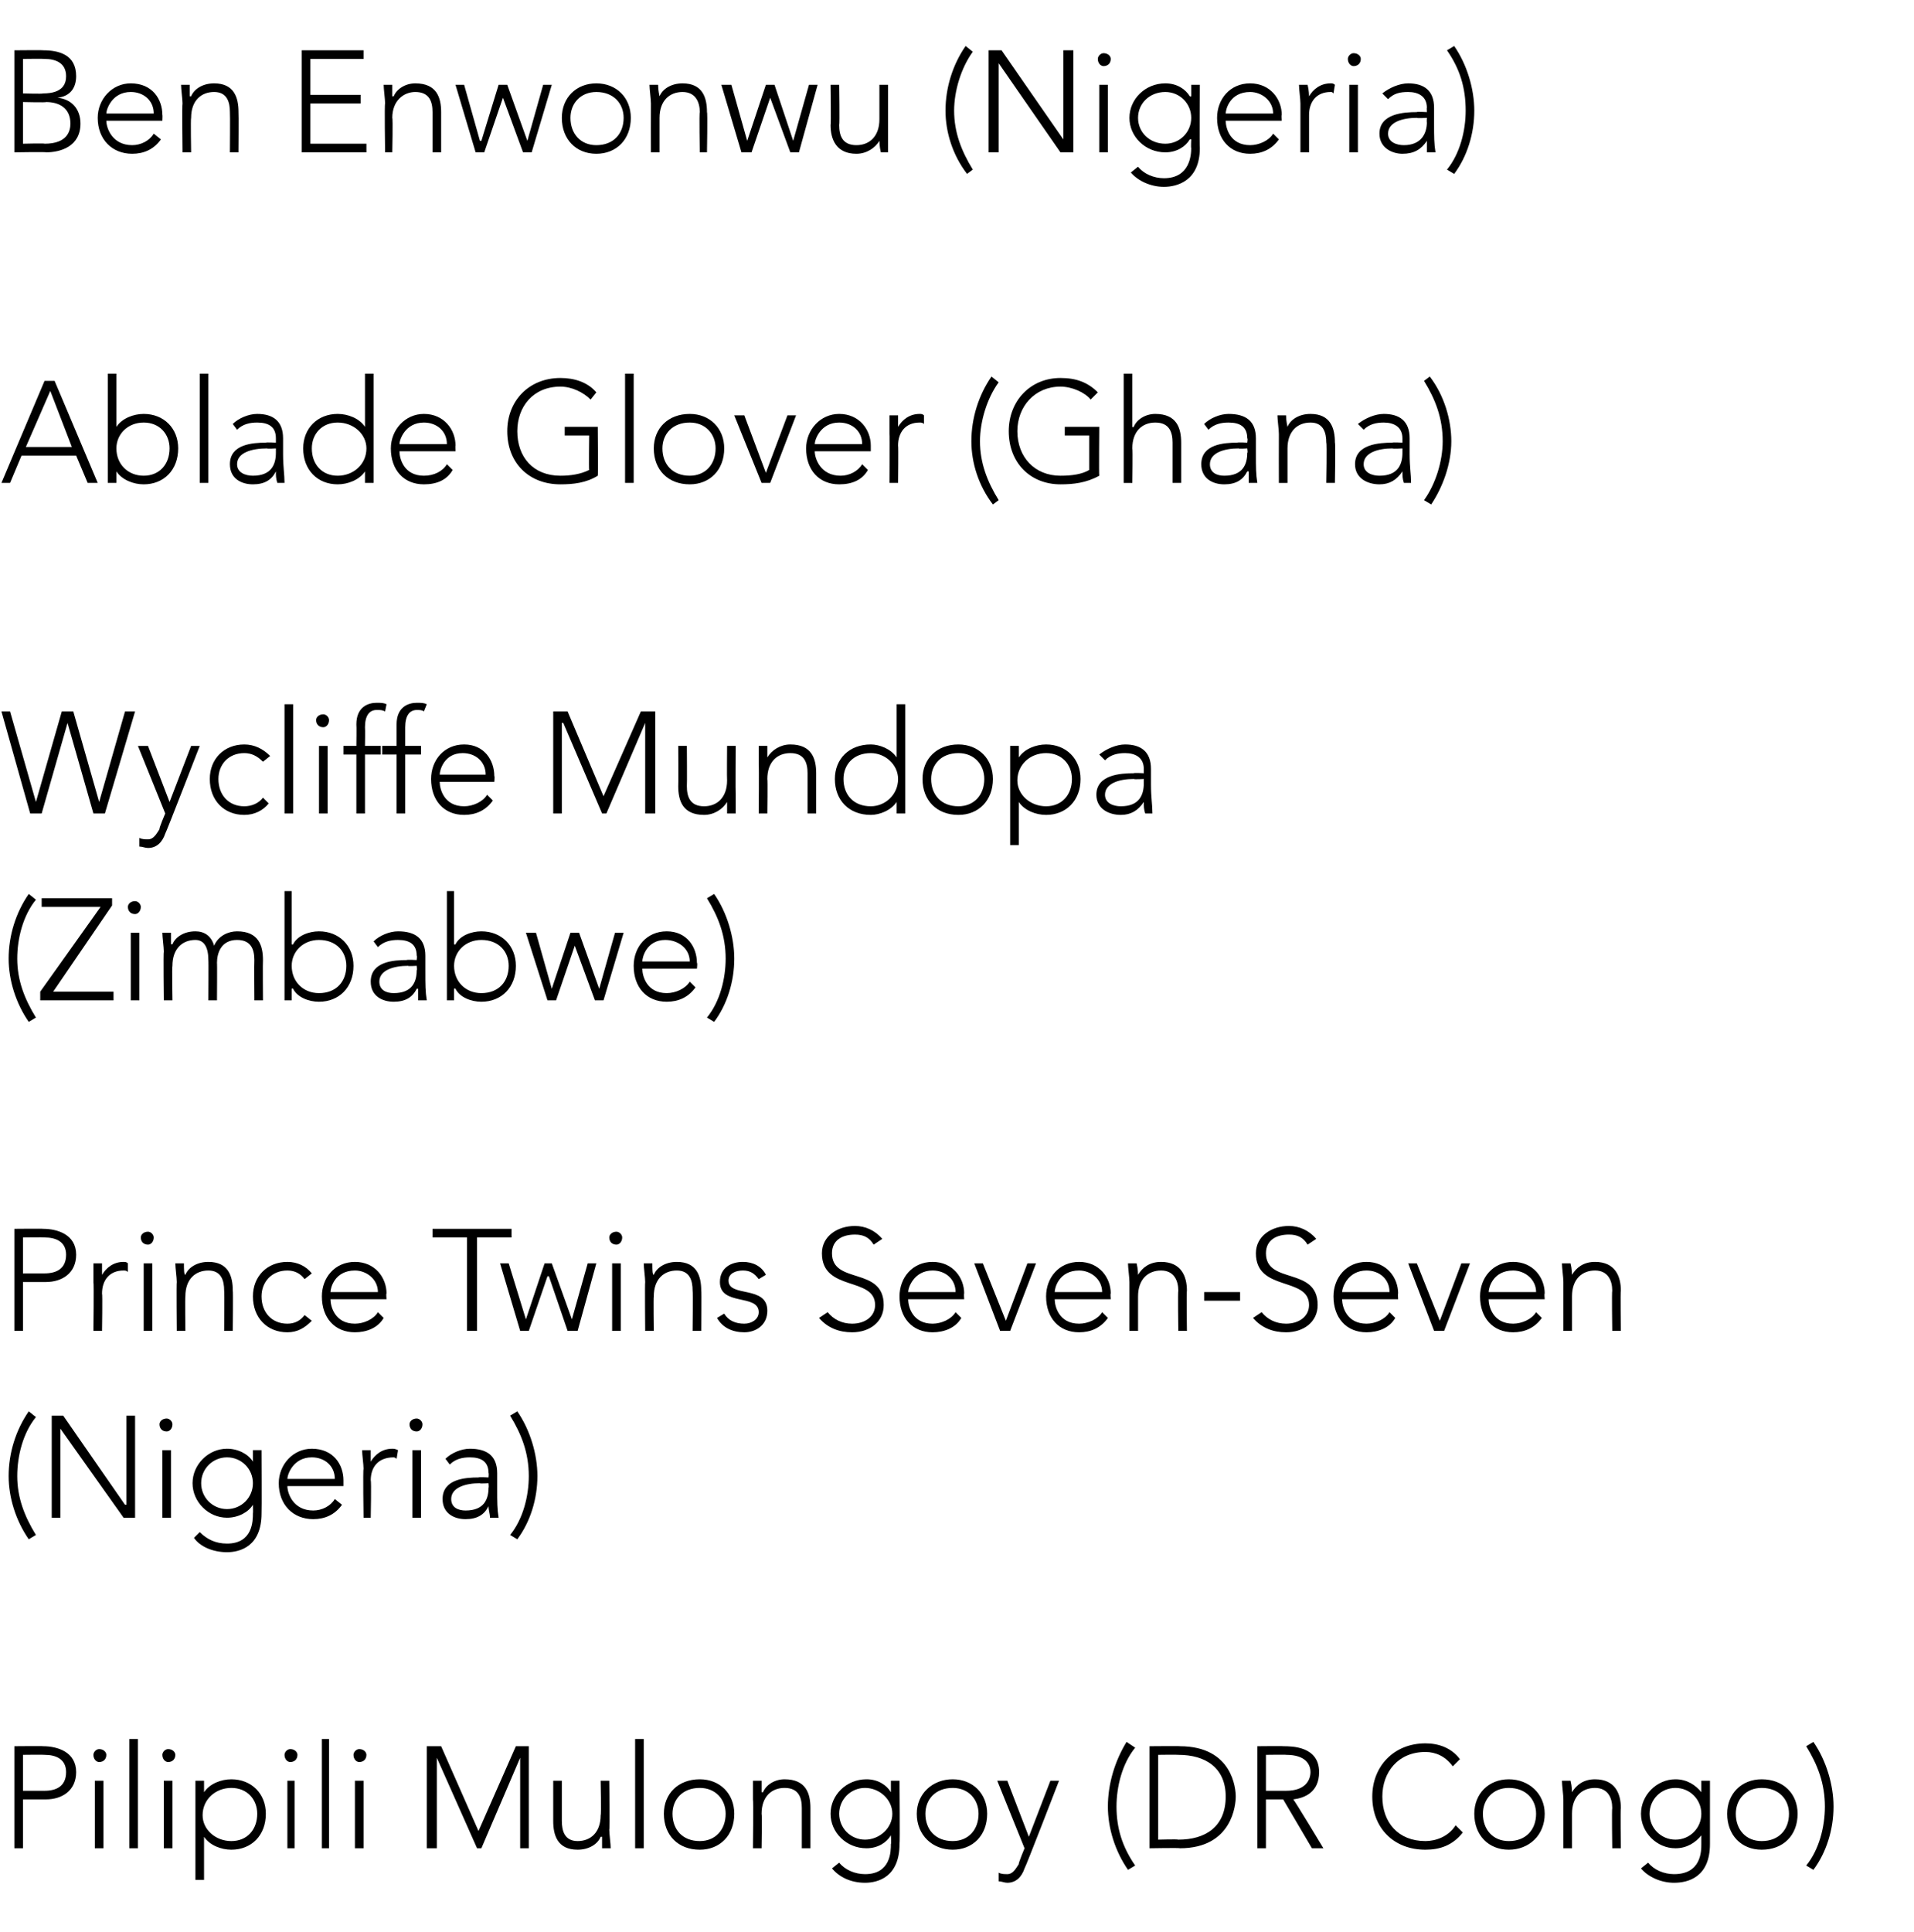 <?xml version="1.0" standalone="no"?><!DOCTYPE svg PUBLIC "-//W3C//DTD SVG 1.1//EN" "http://www.w3.org/Graphics/SVG/1.1/DTD/svg11.dtd"><svg xmlns="http://www.w3.org/2000/svg" version="1.1" width="133.2px" height="134.4px" viewBox="0 -3 133.2 134.4" style="top:-3px"><desc>Ben Enwonwu (Nigeria) Ablade Glover (Ghana) Wycliffe Mundopa (Zimbabwe) Prince Twins Seven Seven (Nigeria) Pilipili M...</desc><defs/><g id="Polygon29791"><path d="m1 118.5s2.01-.02 2 0c1 0 2.3.4 2.3 1.8c0 1.3-1 1.9-2.1 1.9H1.6v3.4h-.6v-7.1zm.6 3.1h1.5c.8 0 1.5-.3 1.5-1.3c0-.9-.7-1.2-1.5-1.2c-.01-.02-1.5 0-1.5 0v2.5zm5-.7h.6v4.7h-.6v-4.7zm.3-2.2c.3 0 .5.2.5.4c0 .3-.2.5-.5.5c-.2 0-.4-.2-.4-.5c0-.2.2-.4.4-.4zM9 118h.6v7.6h-.6V118zm2.4 2.9h.6v4.7h-.6v-4.7zm.3-2.2c.3 0 .5.2.5.4c0 .3-.2.5-.5.5c-.2 0-.4-.2-.4-.5c0-.2.2-.4.4-.4zm1.9 2.2h.6v.8s.03.05 0 0c.4-.6 1.2-.9 1.9-.9c1.4 0 2.4 1 2.4 2.4c0 1.5-1 2.5-2.4 2.5c-.7 0-1.5-.3-1.9-.9c.03-.05 0 0 0 0v3h-.6v-6.9zm2.5 4.2c1.1 0 1.8-.8 1.8-1.9c0-1-.7-1.8-1.8-1.8c-1.1 0-2 .8-2 1.9c0 1 .9 1.8 2 1.8zm3.9-4.2h.5v4.7h-.5v-4.7zm.2-2.2c.3 0 .5.2.5.4c0 .3-.2.5-.5.5c-.2 0-.4-.2-.4-.5c0-.2.2-.4.4-.4zm2.2-.7h.5v7.6h-.5V118zm2.3 2.9h.6v4.7h-.6v-4.7zm.3-2.2c.3 0 .5.2.5.4c0 .3-.2.5-.5.5c-.2 0-.4-.2-.4-.5c0-.2.2-.4.4-.4zm4.7-.2h1l2.6 5.9l2.6-5.9h.9v7.1h-.6v-6.3l-2.7 6.3h-.3l-2.8-6.3v6.3h-.7v-7.1zm12.7 5.8c0 .3.1 1 .1 1.3h-.6v-.8h-.1c-.2.5-.8.9-1.6.9c-1.4 0-1.7-1-1.7-2v-2.8h.6v2.8c0 .7.2 1.4 1.1 1.4c.9 0 1.6-.6 1.6-1.8c.05-.05 0-2.4 0-2.4h.6s.05 3.36 0 3.4zm1.8-6.3h.6v7.6h-.6V118zm4.5 2.8c1.4 0 2.4 1 2.4 2.4c0 1.5-1 2.5-2.4 2.5c-1.5 0-2.5-1-2.5-2.5c0-1.4 1-2.4 2.5-2.4zm0 4.3c1.1 0 1.8-.8 1.8-1.9c0-1-.7-1.8-1.8-1.8c-1.2 0-1.9.8-1.9 1.8c0 1.1.7 1.9 1.9 1.9zm3.7-2.9v-1.3h.6v.8h.1c.2-.5.8-.9 1.5-.9c1.5 0 1.8 1 1.8 2v2.8h-.6v-2.8c0-.7-.2-1.4-1.2-1.4c-.9 0-1.6.6-1.6 1.8c.04.05 0 2.4 0 2.4h-.6s.04-3.36 0-3.4zm10.2 3.1c0 2.3-1.5 2.7-2.4 2.7c-1 0-1.8-.4-2.3-1l.5-.4c.4.5 1.1.8 1.8.8c1.8 0 1.8-1.6 1.8-2.1c.04 0 0-.6 0-.6c0 0 .02-.04 0 0c-.3.5-.9.9-1.7.9c-1.4 0-2.5-1.1-2.5-2.4c0-1.3 1.1-2.4 2.5-2.4c.8 0 1.4.4 1.7.9c.02.02 0 0 0 0v-.8h.6s.04 4.36 0 4.4zm-2.4-3.9c-1 0-1.8.8-1.8 1.8c0 1 .8 1.8 1.8 1.8c1 0 1.9-.8 1.9-1.8c0-1-.9-1.8-1.9-1.8zm6.1-.6c1.4 0 2.4 1 2.4 2.4c0 1.5-1 2.5-2.4 2.5c-1.4 0-2.5-1-2.5-2.5c0-1.4 1.1-2.4 2.5-2.4zm0 4.3c1.1 0 1.8-.8 1.8-1.9c0-1-.7-1.8-1.8-1.8c-1.2 0-1.9.8-1.9 1.8c0 1.1.7 1.9 1.9 1.9zm5 1.9c-.2.6-.6 1-1.2 1c-.2 0-.4-.1-.6-.1v-.6c.2.1.4.1.6.1c.4 0 .6-.4.8-.7c-.04-.05.4-1.1.4-1.1l-1.9-4.7h.7l1.5 3.9l1.5-3.9h.6s-2.35 6.09-2.4 6.1zm7.7-8.4c-.9 1.1-1.3 2.7-1.3 4.1c0 1.5.4 2.8 1.3 4.1l-.5.3c-.9-1.3-1.4-2.9-1.4-4.4c0-1.6.5-3.2 1.3-4.5l.6.4zm1-.1s2.15-.02 2.1 0c3.7 0 3.9 3 3.9 3.5c0 .5-.2 3.6-3.9 3.6c.05-.04-2.1 0-2.1 0v-7.1zm.6 6.5s1.38-.04 1.4 0c1.9 0 3.3-.9 3.3-3c0-2-1.4-2.9-3.3-2.9c-.02-.02-1.4 0-1.4 0v5.9zm7.5-3.4h1.4c1.4 0 1.7-.8 1.7-1.3c0-.5-.3-1.2-1.7-1.2c.02-.02-1.4 0-1.4 0v2.5zm-.6-3.1s1.82-.02 1.8 0c.6 0 2.5 0 2.5 1.8c0 1.4-1 1.8-1.8 1.9c.03-.04 2.1 3.4 2.1 3.4h-.8l-2-3.4h-1.2v3.4h-.6v-7.1zm14.3 6c-.7.9-1.6 1.2-2.6 1.2c-2.2 0-3.7-1.5-3.7-3.7c0-2.1 1.5-3.7 3.7-3.7c.9 0 1.8.3 2.4 1.1l-.5.5c-.5-.7-1.2-1-1.9-1c-1.9 0-3 1.4-3 3.1c0 1.8 1.1 3.1 3 3.1c.7 0 1.6-.3 2.1-1.1l.5.5zm3.2-3.7c1.4 0 2.5 1 2.5 2.4c0 1.5-1.1 2.5-2.5 2.5c-1.4 0-2.4-1-2.4-2.5c0-1.4 1-2.4 2.4-2.4zm0 4.3c1.2 0 1.9-.8 1.9-1.9c0-1-.7-1.8-1.9-1.8c-1.1 0-1.8.8-1.8 1.8c0 1.1.7 1.9 1.8 1.9zm3.8-2.9c0-.3-.1-1-.1-1.3h.6c.1.4.1.8.1.8c.3-.5.8-.9 1.6-.9c1.4 0 1.8 1 1.8 2c-.04.01 0 2.8 0 2.8h-.6s-.04-2.76 0-2.8c0-.7-.3-1.4-1.2-1.4c-.9 0-1.6.6-1.6 1.8v2.4h-.6v-3.4zm10.2 3.1c0 2.3-1.5 2.7-2.5 2.7c-.9 0-1.8-.4-2.3-1l.5-.4c.4.5 1.1.8 1.8.8c1.9 0 1.9-1.6 1.9-2.1v-.6s-.02-.04 0 0c-.4.5-1 .9-1.8.9c-1.3 0-2.4-1.1-2.4-2.4c0-1.3 1.1-2.4 2.4-2.4c.8 0 1.4.4 1.8.9c-.02.02 0 0 0 0v-.8h.6v4.4zm-2.4-3.9c-1 0-1.8.8-1.8 1.8c0 1 .8 1.8 1.8 1.8c1 0 1.8-.8 1.8-1.8c0-1-.8-1.8-1.8-1.8zm6-.6c1.5 0 2.5 1 2.5 2.4c0 1.5-1 2.5-2.5 2.5c-1.4 0-2.4-1-2.4-2.5c0-1.4 1-2.4 2.4-2.4zm0 4.3c1.2 0 1.9-.8 1.9-1.9c0-1-.7-1.8-1.9-1.8c-1.1 0-1.8.8-1.8 1.8c0 1.1.7 1.9 1.8 1.9zm3.1 1.7c.9-1.1 1.3-2.7 1.3-4.1c0-1.6-.5-2.9-1.3-4.2l.5-.3c.9 1.3 1.4 3 1.4 4.5c0 1.6-.5 3.2-1.4 4.4l-.5-.3z" stroke="none" fill="#000"/></g><g id="Polygon29790"><path d="m2.5 95.6c-.9 1.1-1.3 2.7-1.3 4.1c0 1.5.5 2.8 1.3 4.1l-.5.3c-.9-1.3-1.4-2.9-1.4-4.4c0-1.6.5-3.2 1.4-4.5l.5.4zm1.1-.1h.8l4.3 6.2h.1v-6.2h.6v7.1h-.8l-4.4-6.2v6.2h-.6v-7.1zm7.7 2.4h.6v4.7h-.6v-4.7zm.3-2.2c.2 0 .4.2.4.4c0 .3-.2.5-.4.5c-.3 0-.5-.2-.5-.5c0-.2.2-.4.5-.4zm6.6 6.6c0 2.3-1.5 2.7-2.4 2.7c-1 0-1.9-.4-2.3-1l.4-.4c.5.5 1.1.8 1.9.8c1.8 0 1.8-1.6 1.8-2.1c.02 0 0-.6 0-.6c0 0 0-.04 0 0c-.3.5-1 .9-1.8.9c-1.3 0-2.4-1.1-2.4-2.4c0-1.3 1.1-2.4 2.4-2.4c.8 0 1.5.4 1.8.9c0 .02 0 0 0 0v-.8h.6s.02 4.36 0 4.4zm-2.4-3.9c-1 0-1.8.8-1.8 1.8c0 1 .8 1.8 1.8 1.8c1 0 1.8-.8 1.8-1.8c0-1-.8-1.8-1.8-1.8zm8 3.3c-.5.7-1.2 1-2 1c-1.4 0-2.4-1-2.4-2.5c0-1.3 1-2.4 2.3-2.4c1.5 0 2.2 1.1 2.2 2.2v.4H20c0 .5.4 1.7 1.8 1.7c.6 0 1.2-.3 1.5-.8l.5.4zm-.5-1.8c0-.9-.7-1.5-1.6-1.5c-1.3 0-1.7 1.2-1.7 1.5h3.3zm2-.7c0-.3-.1-1-.1-1.3h.6v.8c.3-.5.8-.9 1.5-.9c.1 0 .2 0 .4.1l-.1.6c-.1-.1-.2-.1-.2-.1c-1.1 0-1.6.7-1.6 1.6c.05.04 0 2.6 0 2.6h-.5s-.05-3.36 0-3.4zm3.4-1.3h.6v4.7h-.6v-4.7zm.3-2.2c.2 0 .4.2.4.4c0 .3-.2.5-.4.5c-.3 0-.5-.2-.5-.5c0-.2.2-.4.5-.4zm5.6 4.9c0 .9 0 1.4.1 2h-.6c0-.3-.1-.5-.1-.8c-.3.6-.8.9-1.6.9c-.8 0-1.6-.4-1.6-1.4c0-1.4 1.6-1.5 2.5-1.5c.03-.04.7 0 .7 0c0 0 .03-.32 0-.3c0-.8-.5-1.1-1.3-1.1c-.5 0-1 .1-1.4.5l-.3-.4c.4-.4 1.1-.7 1.7-.7c1.2 0 1.9.5 1.9 1.7v1.1zm-1.2-.4c-1 0-2 .3-2 1.1c0 .6.5.8 1 .8c1.3 0 1.6-.8 1.6-1.6c.03.05 0-.3 0-.3c0 0-.63.04-.6 0zm2.1 3.6c.9-1.1 1.3-2.7 1.3-4.1c0-1.6-.5-2.9-1.3-4.2l.5-.3c.9 1.3 1.4 3 1.4 4.5c0 1.6-.5 3.2-1.4 4.4l-.5-.3z" stroke="none" fill="#000"/></g><g id="Polygon29789"><path d="m1 82.5s2.01-.02 2 0c1 0 2.3.4 2.3 1.8c0 1.3-1 1.9-2.1 1.9H1.6v3.4h-.6v-7.1zm.6 3.1h1.5c.8 0 1.5-.3 1.5-1.3c0-.9-.7-1.2-1.5-1.2c-.01-.02-1.5 0-1.5 0v2.5zm4.9.6v-1.3h.6v.8c.3-.5.8-.9 1.5-.9c.1 0 .2 0 .3.1v.6c-.1-.1-.2-.1-.3-.1c-1 0-1.5.7-1.5 1.6c.04.04 0 2.6 0 2.6h-.6s.04-3.36 0-3.4zm3.5-1.3h.6v4.7h-.6v-4.7zm.3-2.2c.2 0 .4.2.4.4c0 .3-.2.5-.4.5c-.3 0-.5-.2-.5-.5c0-.2.2-.4.5-.4zm2 3.5c0-.3-.1-1-.1-1.3h.6c0 .4 0 .8.1.8c.2-.5.8-.9 1.6-.9c1.4 0 1.7 1 1.7 2c.03.01 0 2.8 0 2.8h-.6s.03-2.76 0-2.8c0-.7-.2-1.4-1.1-1.4c-.9 0-1.6.6-1.6 1.8c-.03.05 0 2.4 0 2.4h-.6s-.03-3.36 0-3.4zm9.4 2.7c-.5.5-1 .8-1.7.8c-1.4 0-2.4-1-2.4-2.5c0-1.4 1-2.4 2.4-2.4c.7 0 1.3.3 1.7.8l-.5.4c-.3-.4-.7-.6-1.2-.6c-1.1 0-1.8.8-1.8 1.8c0 1.1.7 1.9 1.8 1.9c.5 0 .9-.2 1.2-.6l.5.4zm5-.2c-.4.7-1.2 1-2 1c-1.4 0-2.3-1-2.3-2.5c0-1.3.9-2.4 2.3-2.4c1.4 0 2.2 1.1 2.2 2.2c-.04-.02 0 .4 0 .4H23c0 .5.3 1.7 1.7 1.7c.6 0 1.3-.3 1.6-.8l.4.4zm-.4-1.8c0-.9-.8-1.5-1.6-1.5c-1.4 0-1.7 1.2-1.7 1.5h3.3zm6.2-3.8h-2.4v-.6h5.5v.6h-2.4v6.5h-.7v-6.5zm2.3 1.8h.6l1.2 3.9l1.3-3.9h.5l1.4 3.9l1.1-3.9h.6l-1.3 4.7h-.7l-1.3-3.8h-.1l-1.3 3.8h-.6l-1.4-4.7zm7.8 0h.6v4.7h-.6v-4.7zm.3-2.2c.2 0 .4.2.4.4c0 .3-.2.5-.4.5c-.3 0-.5-.2-.5-.5c0-.2.2-.4.5-.4zm2 3.5c0-.3-.1-1-.1-1.3h.6c0 .4 0 .8.1.8c.2-.5.8-.9 1.6-.9c1.4 0 1.7 1 1.7 2c.03.01 0 2.8 0 2.8h-.6s.03-2.76 0-2.8c0-.7-.2-1.4-1.1-1.4c-.9 0-1.6.6-1.6 1.8c-.03.05 0 2.4 0 2.4h-.6s-.03-3.36 0-3.4zm5.5 2.2c.3.5.8.7 1.4.7c.5 0 1-.3 1-.8c0-1.3-2.7-.4-2.7-2.1c0-1 .8-1.4 1.6-1.4c.7 0 1.3.3 1.6.9l-.5.3c-.3-.4-.6-.6-1.1-.6c-.5 0-1 .2-1 .7c0 1.2 2.7.3 2.7 2.1c0 1-.8 1.5-1.6 1.5c-.8 0-1.5-.3-1.9-1l.5-.3zm7.2-.1c.4.5 1 .8 1.7.8c.9 0 1.6-.5 1.6-1.3c0-2-3.7-.9-3.7-3.6c0-1.2 1.1-1.9 2.3-1.9c.7 0 1.4.3 1.9.9l-.6.4c-.3-.5-.7-.7-1.3-.7c-.9 0-1.6.4-1.6 1.3c0 2.2 3.6.9 3.6 3.6c0 1.2-1 1.9-2.2 1.9c-.9 0-1.7-.3-2.3-1l.6-.4zm9.3.4c-.4.7-1.2 1-2 1c-1.4 0-2.3-1-2.3-2.5c0-1.3.9-2.4 2.3-2.4c1.4 0 2.2 1.1 2.2 2.2c-.03-.02 0 .4 0 .4h-3.9c0 .5.3 1.7 1.7 1.7c.6 0 1.3-.3 1.6-.8l.4.4zm-.4-1.8c0-.9-.7-1.5-1.6-1.5c-1.3 0-1.7 1.2-1.7 1.5h3.3zm1.3-2h.6l1.6 4l1.5-4h.6l-1.8 4.7h-.7l-1.8-4.7zm9.3 3.8c-.5.7-1.2 1-2 1c-1.4 0-2.3-1-2.3-2.5c0-1.3.9-2.4 2.3-2.4c1.4 0 2.2 1.1 2.2 2.2c-.04-.02 0 .4 0 .4h-3.9c0 .5.3 1.7 1.7 1.7c.6 0 1.3-.3 1.6-.8l.4.4zm-.4-1.8c0-.9-.8-1.5-1.6-1.5c-1.4 0-1.7 1.2-1.7 1.5h3.3zm1.9-.7c0-.3-.1-1-.1-1.3h.6c.1.4.1.8.1.8c.3-.5.8-.9 1.6-.9c1.4 0 1.8 1 1.8 2c-.04.01 0 2.8 0 2.8h-.6s-.04-2.76 0-2.8c0-.7-.3-1.4-1.2-1.4c-.9 0-1.6.6-1.6 1.8v2.4h-.6v-3.4zm5.2.7h2.5v.6h-2.5v-.6zm4 1.4c.4.5 1 .8 1.7.8c.9 0 1.6-.5 1.6-1.3c0-2-3.7-.9-3.7-3.6c0-1.2 1.1-1.9 2.3-1.9c.7 0 1.4.3 1.9.9l-.6.4c-.3-.5-.7-.7-1.3-.7c-.9 0-1.6.4-1.6 1.3c0 2.2 3.6.9 3.6 3.6c0 1.2-1 1.9-2.2 1.9c-.9 0-1.7-.3-2.3-1l.6-.4zm9.3.4c-.4.7-1.2 1-2 1c-1.4 0-2.3-1-2.3-2.5c0-1.3.9-2.4 2.3-2.4c1.4 0 2.2 1.1 2.2 2.2c-.03-.02 0 .4 0 .4h-3.9c0 .5.3 1.7 1.7 1.7c.6 0 1.3-.3 1.6-.8l.4.4zm-.4-1.8c0-.9-.7-1.5-1.6-1.5c-1.3 0-1.7 1.2-1.7 1.5h3.3zm1.3-2h.6l1.6 4l1.5-4h.6l-1.8 4.7h-.7L98 84.9zm9.3 3.8c-.5.7-1.2 1-2 1c-1.4 0-2.3-1-2.3-2.5c0-1.3.9-2.4 2.3-2.4c1.4 0 2.2 1.1 2.2 2.2c-.04-.02 0 .4 0 .4h-3.9c0 .5.3 1.7 1.7 1.7c.6 0 1.3-.3 1.6-.8l.4.4zm-.4-1.8c0-.9-.8-1.5-1.6-1.5c-1.4 0-1.7 1.2-1.7 1.5h3.3zm1.9-.7c0-.3-.1-1-.1-1.3h.6c.1.4.1.8.1.8c.3-.5.8-.9 1.6-.9c1.4 0 1.8 1 1.8 2c-.04.01 0 2.8 0 2.8h-.6s-.04-2.76 0-2.8c0-.7-.3-1.4-1.2-1.4c-.9 0-1.6.6-1.6 1.8v2.4h-.6v-3.4z" stroke="none" fill="#000"/></g><g id="Polygon29788"><path d="m2.5 59.6c-.9 1.1-1.3 2.7-1.3 4.1c0 1.5.5 2.8 1.3 4.1l-.5.3C1.1 66.8.6 65.2.6 63.7c0-1.6.5-3.2 1.4-4.5l.5.4zm.3 6.4L7 60.1H2.9v-.6h4.9v.5l-4.1 6h4.2v.6H2.8v-.6zm6.3-4.1h.6v4.7h-.6v-4.7zm.3-2.2c.2 0 .4.2.4.4c0 .3-.2.5-.4.5c-.3 0-.5-.2-.5-.5c0-.2.2-.4.5-.4zm2 3.5c0-.3-.1-1-.1-1.3h.6v.8h.1c.2-.5.8-.9 1.6-.9c.6 0 1.1.3 1.3 1c.3-.7 1-1 1.6-1c1.5 0 1.8 1 1.8 2c-.02.01 0 2.8 0 2.8h-.6s-.02-2.76 0-2.8c0-.7-.2-1.4-1.2-1.4c-1.1 0-1.4.9-1.4 1.6c.02-.04 0 2.6 0 2.6h-.6s.02-2.82 0-2.8c0-.9-.3-1.4-.9-1.4c-.9 0-1.6.6-1.6 1.8c-.04.05 0 2.4 0 2.4h-.6s-.04-3.36 0-3.4zm8.4-4.2h.5v3.7s.07.05.1 0c.3-.6 1.1-.9 1.8-.9c1.4 0 2.4 1 2.4 2.4c0 1.5-1 2.5-2.4 2.5c-.7 0-1.5-.3-1.8-.9c-.03-.05-.1 0-.1 0v.8h-.5V59zm2.4 7.1c1.2 0 1.9-.8 1.9-1.9c0-1-.7-1.8-1.9-1.8c-1.1 0-1.9.8-1.9 1.8c0 1.1.8 1.9 1.9 1.9zm7.4-1.5c0 .9 0 1.4.1 2h-.6v-.8h-.1c-.3.6-.8.9-1.6.9c-.8 0-1.6-.4-1.6-1.4c0-1.4 1.6-1.5 2.5-1.5c.04-.04.7 0 .7 0c0 0 .04-.32 0-.3c0-.8-.5-1.1-1.3-1.1c-.5 0-1 .1-1.4.5l-.3-.4c.4-.4 1.1-.7 1.7-.7c1.2 0 1.9.5 1.9 1.7v1.1zm-1.2-.4c-1 0-2 .3-2 1.1c0 .6.5.8 1 .8c1.3 0 1.6-.8 1.6-1.6c.04.05 0-.3 0-.3c0 0-.62.04-.6 0zm2.7-5.2h.5v3.7s.07.05.1 0c.3-.6 1.1-.9 1.8-.9c1.4 0 2.4 1 2.4 2.4c0 1.5-1 2.5-2.4 2.5c-.7 0-1.5-.3-1.8-.9c-.03-.05-.1 0-.1 0v.8h-.5V59zm2.4 7.1c1.2 0 1.9-.8 1.9-1.9c0-1-.7-1.8-1.9-1.8c-1.1 0-1.9.8-1.9 1.8c0 1.1.8 1.9 1.9 1.9zm3.1-4.2h.7l1.1 3.9l1.3-3.9h.6l1.4 3.9l1.1-3.9h.6L42 66.6h-.6L40 62.8l-1.3 3.8h-.6l-1.5-4.7zm11.8 3.8c-.5.7-1.2 1-2 1c-1.4 0-2.3-1-2.3-2.5c0-1.3.9-2.4 2.3-2.4c1.4 0 2.1 1.1 2.1 2.2c.05-.02 0 .4 0 .4h-3.8c0 .5.3 1.7 1.7 1.7c.6 0 1.3-.3 1.6-.8l.4.4zm-.4-1.8c0-.9-.8-1.5-1.7-1.5c-1.3 0-1.6 1.2-1.6 1.5h3.3zm1.2 3.9c.9-1.1 1.3-2.7 1.3-4.1c0-1.6-.5-2.9-1.3-4.2l.5-.3c.9 1.3 1.4 3 1.4 4.5c0 1.6-.5 3.2-1.4 4.4l-.5-.3z" stroke="none" fill="#000"/></g><g id="Polygon29787"><path d="m.1 46.5h.6l1.8 6.3l1.8-6.3h.8l1.8 6.3l1.8-6.3h.7l-2.1 7.1h-.8l-1.8-6.3l-1.8 6.3h-.8l-2-7.1zM11.5 55c-.2.6-.6 1-1.2 1c-.2 0-.4-.1-.6-.1v-.6c.2.1.4.1.6.1c.4 0 .6-.4.8-.7c-.05-.05.4-1.1.4-1.1l-1.9-4.7h.7l1.5 3.9l1.5-3.9h.6s-2.36 6.09-2.4 6.1zm7.2-2.1c-.4.5-1 .8-1.7.8c-1.4 0-2.4-1-2.4-2.5c0-1.4 1-2.4 2.4-2.4c.7 0 1.3.3 1.8.8l-.5.4c-.4-.4-.8-.6-1.3-.6c-1.1 0-1.8.8-1.8 1.8c0 1.1.7 1.9 1.8 1.9c.5 0 1-.2 1.3-.6l.4.4zm1.1-6.9h.6v7.6h-.6V46zm2.4 2.9h.6v4.7h-.6v-4.7zm.3-2.2c.2 0 .4.2.4.4c0 .3-.2.5-.4.5c-.3 0-.5-.2-.5-.5c0-.2.2-.4.5-.4zm2.3 2.8h-.9v-.6h.9s.02-1.47 0-1.5c0-1.2.8-1.5 1.4-1.5c.3 0 .5 0 .7.1l-.1.5c-.2-.1-.3-.1-.6-.1c-.5 0-.8.4-.8 1.2c.02.05 0 1.3 0 1.3h1.1v.6h-1.1v4.1h-.6v-4.1zm2.8 0h-1v-.6h1v-1.5c0-1.2.8-1.5 1.4-1.5c.3 0 .5 0 .7.1l-.2.5c-.1-.1-.3-.1-.5-.1c-.5 0-.8.4-.8 1.2v1.3h1.1v.6h-1.1v4.1h-.6v-4.1zm6.7 3.2c-.5.7-1.2 1-2 1c-1.4 0-2.3-1-2.3-2.5c0-1.3.9-2.4 2.3-2.4c1.4 0 2.1 1.1 2.1 2.2c.04-.02 0 .4 0 .4h-3.8c0 .5.3 1.7 1.7 1.7c.6 0 1.3-.3 1.6-.8l.4.4zm-.5-1.8c0-.9-.7-1.5-1.6-1.5c-1.3 0-1.6 1.2-1.6 1.5h3.2zm4.7-4.4h1l2.5 5.9l2.6-5.9h1v7.1h-.7v-6.3l-2.7 6.3h-.3l-2.7-6.3h-.1v6.3h-.6v-7.1zm12.7 5.8v1.3h-.6v-.8c-.3.5-.9.9-1.6.9c-1.5 0-1.8-1-1.8-2c.02-.01 0-2.8 0-2.8h.6s.02 2.76 0 2.8c0 .7.2 1.4 1.2 1.4c.9 0 1.6-.6 1.6-1.8c-.02-.05 0-2.4 0-2.4h.6s-.02 3.36 0 3.4zm1.6-2.1v-1.3h.6v.8c.3-.5.9-.9 1.6-.9c1.5 0 1.8 1 1.8 2v2.8h-.6v-2.8c0-.7-.2-1.4-1.2-1.4c-.9 0-1.6.6-1.6 1.8c.03.05 0 2.4 0 2.4h-.6s.03-3.36 0-3.4zm9.6 2.6s.01-.05 0 0c-.4.6-1.2.9-1.8.9c-1.5 0-2.5-1-2.5-2.5c0-1.4 1-2.4 2.5-2.4c.6 0 1.4.3 1.8.9c.01.05 0 0 0 0V46h.6v7.6h-.6v-.8zm-1.8-3.4c-1.2 0-1.9.8-1.9 1.8c0 1.1.7 1.9 1.9 1.9c1 0 1.9-.8 1.9-1.9c0-1-.9-1.8-1.9-1.8zm6.1-.6c1.4 0 2.4 1 2.4 2.4c0 1.5-1 2.5-2.4 2.5c-1.5 0-2.5-1-2.5-2.5c0-1.4 1-2.4 2.5-2.4zm0 4.3c1.1 0 1.8-.8 1.8-1.9c0-1-.7-1.8-1.8-1.8c-1.2 0-1.9.8-1.9 1.8c0 1.1.7 1.9 1.9 1.9zm3.6-4.2h.6v.8s.03.05 0 0c.4-.6 1.2-.9 1.9-.9c1.4 0 2.4 1 2.4 2.4c0 1.5-1 2.5-2.4 2.5c-.7 0-1.5-.3-1.9-.9c.03-.05 0 0 0 0v3h-.6v-6.9zm2.5 4.2c1.1 0 1.8-.8 1.8-1.9c0-1-.7-1.8-1.8-1.8c-1.1 0-2 .8-2 1.9c0 1 .9 1.8 2 1.8zm7.3-1.5c0 .9.1 1.4.1 2h-.5c-.1-.3-.1-.5-.1-.8c-.4.6-.9.9-1.6.9c-.8 0-1.7-.4-1.7-1.4c0-1.4 1.7-1.5 2.6-1.5c0-.04.7 0 .7 0v-.3c0-.8-.6-1.1-1.3-1.1c-.5 0-1 .1-1.4.5l-.4-.4c.5-.4 1.2-.7 1.8-.7c1.1 0 1.8.5 1.8 1.7v1.1zm-1.2-.4c-1 0-2 .3-2 1.1c0 .6.6.8 1.1.8c1.3 0 1.6-.8 1.6-1.6v-.3s-.66.04-.7 0z" stroke="none" fill="#000"/></g><g id="Polygon29786"><path d="m3.1 23.5h.7l3 7.1h-.7l-.8-1.9H1.5l-.8 1.9h-.6l3-7.1zm.4.7l-1.7 3.9h3.2l-1.5-3.9zm4-1.2h.6v3.7s.04.05 0 0c.4-.6 1.2-.9 1.9-.9c1.4 0 2.4 1 2.4 2.4c0 1.5-1 2.5-2.4 2.5c-.7 0-1.5-.3-1.9-.9c.04-.05 0 0 0 0v.8h-.6V23zm2.5 7.1c1.1 0 1.8-.8 1.8-1.9c0-1-.7-1.8-1.8-1.8c-1.1 0-1.9.8-1.9 1.8c0 1.1.8 1.9 1.9 1.9zm3.9-7.1h.6v7.6h-.6V23zm5.8 5.6c0 .9.1 1.4.1 2h-.5c-.1-.3-.1-.5-.1-.8c-.3.6-.8.9-1.6.9c-.8 0-1.6-.4-1.6-1.4c0-1.4 1.6-1.5 2.5-1.5c.01-.04.7 0 .7 0v-.3c0-.8-.5-1.1-1.3-1.1c-.5 0-1 .1-1.4.5l-.3-.4c.4-.4 1.1-.7 1.7-.7c1.1 0 1.8.5 1.8 1.7v1.1zm-1.1-.4c-1.1 0-2.1.3-2.1 1.1c0 .6.6.8 1.1.8c1.3 0 1.6-.8 1.6-1.6v-.3s-.65.04-.6 0zm6.8 1.6s-.03-.05 0 0c-.4.6-1.2.9-1.9.9c-1.4 0-2.4-1-2.4-2.5c0-1.4 1-2.4 2.4-2.4c.7 0 1.5.3 1.9.9c-.03.05 0 0 0 0V23h.6v7.6h-.6v-.8zm-1.9-3.4c-1.1 0-1.8.8-1.8 1.8c0 1.1.7 1.9 1.8 1.9c1.1 0 2-.8 2-1.9c0-1-.9-1.8-2-1.8zm8 3.3c-.4.7-1.1 1-2 1c-1.4 0-2.3-1-2.3-2.5c0-1.3 1-2.4 2.3-2.4c1.4 0 2.2 1.1 2.2 2.2c-.02-.02 0 .4 0 .4h-3.9c0 .5.3 1.7 1.7 1.7c.7 0 1.3-.3 1.6-.8l.4.4zm-.4-1.8c0-.9-.7-1.5-1.6-1.5c-1.3 0-1.7 1.2-1.7 1.5h3.3zm10.5 2.2c-.8.5-1.7.6-2.6.6c-2.2 0-3.7-1.5-3.7-3.7c0-2.1 1.5-3.7 3.7-3.7c1 0 1.9.3 2.5 1l-.4.5c-.5-.5-1.3-.9-2.1-.9c-1.9 0-3 1.4-3 3.1c0 1.8 1.1 3.1 3 3.1c.7 0 1.4-.1 2-.4c-.03.02 0-2.4 0-2.4h-1.7v-.6h2.3s.03 3.4 0 3.4zm1.9-7.1h.6v7.6h-.6V23zm4.5 2.8c1.4 0 2.4 1 2.4 2.4c0 1.5-1 2.5-2.4 2.5c-1.5 0-2.5-1-2.5-2.5c0-1.4 1-2.4 2.5-2.4zm0 4.3c1.1 0 1.8-.8 1.8-1.9c0-1-.7-1.8-1.8-1.8c-1.2 0-1.9.8-1.9 1.8c0 1.1.7 1.9 1.9 1.9zm3.1-4.2h.7l1.5 4l1.5-4h.6l-1.8 4.7h-.6l-1.9-4.7zm9.3 3.8c-.4.7-1.1 1-2 1c-1.4 0-2.3-1-2.3-2.5c0-1.3 1-2.4 2.3-2.4c1.4 0 2.2 1.1 2.2 2.2v.4h-3.9c0 .5.4 1.7 1.8 1.7c.6 0 1.2-.3 1.5-.8l.4.4zm-.4-1.8c0-.9-.7-1.5-1.6-1.5c-1.3 0-1.7 1.2-1.7 1.5h3.3zm1.9-.7v-1.3h.6v.8c.3-.5.8-.9 1.5-.9c.1 0 .2 0 .3.1v.6c-.1-.1-.2-.1-.3-.1c-1 0-1.5.7-1.5 1.6c.03.04 0 2.6 0 2.6h-.6s.03-3.36 0-3.4zm7.6-3.6c-.8 1.1-1.3 2.7-1.3 4.1c0 1.5.5 2.8 1.3 4.1l-.4.3c-1-1.3-1.5-2.9-1.5-4.4c0-1.6.5-3.2 1.4-4.5l.5.4zm7 6.5c-.9.5-1.8.6-2.7.6c-2.1 0-3.6-1.5-3.6-3.7c0-2.1 1.5-3.7 3.6-3.7c1.1 0 1.9.3 2.6 1l-.5.5c-.4-.5-1.3-.9-2.1-.9c-1.8 0-3 1.4-3 3.1c0 1.8 1.2 3.1 3 3.1c.8 0 1.5-.1 2-.4v-2.4h-1.7v-.6h2.4s-.03 3.4 0 3.4zm1.7-7.1h.6v3.7s.06.05.1 0c.2-.5.8-.9 1.5-.9c1.5 0 1.8 1 1.8 2v2.8h-.6v-2.8c0-.7-.2-1.4-1.2-1.4c-.9 0-1.6.6-1.6 1.8c.04.05 0 2.4 0 2.4h-.6V23zm9.2 5.6c0 .9 0 1.4.1 2h-.6v-.8h-.1c-.3.6-.8.9-1.6.9c-.8 0-1.6-.4-1.6-1.4c0-1.4 1.6-1.5 2.5-1.5c.05-.04.7 0 .7 0c0 0 .05-.32 0-.3c0-.8-.5-1.1-1.3-1.1c-.5 0-1 .1-1.4.5l-.3-.4c.4-.4 1.1-.7 1.7-.7c1.2 0 1.9.5 1.9 1.7v1.1zm-1.2-.4c-1 0-2 .3-2 1.1c0 .6.5.8 1 .8c1.3 0 1.6-.8 1.6-1.6c.05.05 0-.3 0-.3c0 0-.61.04-.6 0zm2.8-1c0-.3-.1-1-.1-1.3h.6c0 .4.1.8.1.8c.2-.5.8-.9 1.6-.9c1.4 0 1.7 1 1.7 2c.05.01 0 2.8 0 2.8h-.6s.05-2.76 0-2.8c0-.7-.2-1.4-1.1-1.4c-.9 0-1.6.6-1.6 1.8v2.4h-.6s-.01-3.36 0-3.4zm9.1 1.4c0 .9.1 1.4.1 2h-.5c-.1-.3-.1-.5-.1-.8c-.4.6-.9.9-1.6.9c-.8 0-1.7-.4-1.7-1.4c0-1.4 1.7-1.5 2.6-1.5c0-.04.7 0 .7 0v-.3c0-.8-.6-1.1-1.3-1.1c-.5 0-1 .1-1.4.5l-.4-.4c.5-.4 1.2-.7 1.8-.7c1.1 0 1.8.5 1.8 1.7v1.1zm-1.2-.4c-1 0-2 .3-2 1.1c0 .6.6.8 1.1.8c1.3 0 1.6-.8 1.6-1.6v-.3s-.66.04-.7 0zm2.2 3.6c.8-1.1 1.3-2.7 1.3-4.1c0-1.6-.5-2.9-1.3-4.2l.4-.3c1 1.3 1.5 3 1.5 4.5c0 1.6-.6 3.2-1.4 4.4l-.5-.3z" stroke="none" fill="#000"/></g><g id="Polygon29785"><path d="m1 .5s2.01-.02 2 0c1.1 0 2.3.3 2.3 1.8c0 .8-.4 1.4-1.3 1.5c1 .1 1.6.8 1.6 1.8c0 1.6-1.4 2-2.4 2c.03-.04-2.2 0-2.2 0V.5zm.6 3s1.4.04 1.4 0c1.4 0 1.6-.7 1.6-1.2c0-.9-.7-1.2-1.5-1.2c-.01-.02-1.5 0-1.5 0v2.4zm0 3.5s1.54-.04 1.5 0c1.6 0 1.8-.9 1.8-1.4c0-1.1-.8-1.5-1.7-1.5c.04.04-1.6 0-1.6 0v2.9zm9.6-.3c-.5.7-1.2 1-2 1c-1.4 0-2.4-1-2.4-2.5c0-1.3 1-2.4 2.3-2.4c1.5 0 2.2 1.1 2.2 2.2c.02-.02 0 .4 0 .4H7.4c0 .5.4 1.7 1.8 1.7c.6 0 1.2-.3 1.5-.8l.5.4zm-.5-1.8c0-.9-.7-1.5-1.6-1.5c-1.3 0-1.7 1.2-1.7 1.5h3.3zm2-.7c0-.3-.1-1-.1-1.3h.6v.8h.1c.2-.5.8-.9 1.6-.9c1.4 0 1.7 1 1.7 2c.02.01 0 2.8 0 2.8h-.6s.02-2.76 0-2.8c0-.7-.2-1.4-1.1-1.4c-.9 0-1.6.6-1.6 1.8c-.04.05 0 2.4 0 2.4h-.6s-.04-3.36 0-3.4zM21 .5h4.3v.6h-3.7v2.5h3.5v.6h-3.5v2.8h3.9v.6H21V.5zm5.8 3.7c0-.3-.1-1-.1-1.3h.6v.8h.1c.2-.5.8-.9 1.5-.9c1.5 0 1.8 1 1.8 2v2.8h-.6V4.8c0-.7-.2-1.4-1.2-1.4c-.8 0-1.6.6-1.6 1.8c.05.05 0 2.4 0 2.4h-.5s-.05-3.36 0-3.4zm4.9-1.3h.6l1.1 3.9h.1l1.2-3.9h.6l1.4 3.9l1.1-3.9h.6L37 7.6h-.6L35 3.8l-1.3 3.8h-.6l-1.4-4.7zm9.8-.1c1.4 0 2.4 1 2.4 2.4c0 1.5-1 2.5-2.4 2.5c-1.4 0-2.4-1-2.4-2.5c0-1.4 1-2.4 2.4-2.4zm0 4.3c1.2 0 1.9-.8 1.9-1.9c0-1-.7-1.8-1.9-1.8c-1.1 0-1.8.8-1.8 1.8c0 1.1.7 1.9 1.8 1.9zm3.8-2.9c0-.3-.1-1-.1-1.3h.6c0 .4.1.8.1.8c.2-.5.8-.9 1.6-.9c1.4 0 1.7 1 1.7 2c.05.01 0 2.8 0 2.8h-.5s-.05-2.76 0-2.8c0-.7-.3-1.4-1.2-1.4c-.9 0-1.6.6-1.6 1.8v2.4h-.6s-.01-3.36 0-3.4zm4.9-1.3h.7L52 6.8l1.3-3.9h.6l1.3 3.9l1.1-3.9h.6l-1.3 4.7h-.6l-1.4-3.8l-1.3 3.8h-.7l-1.4-4.7zm11.6 3.4v1.3h-.5c-.1-.4-.1-.8-.1-.8c-.3.5-.9.9-1.6.9c-1.4 0-1.8-1-1.8-2c.04-.01 0-2.8 0-2.8h.6s.04 2.76 0 2.8c0 .7.2 1.4 1.2 1.4c.9 0 1.6-.6 1.6-1.8V2.9h.6v3.4zM67.7.6c-.8 1.1-1.3 2.7-1.3 4.1c0 1.5.5 2.8 1.3 4.1l-.4.3c-1-1.3-1.5-2.9-1.5-4.4c0-1.6.5-3.2 1.4-4.5l.5.4zm1.1-.1h.9L74 6.7V.5h.7v7.1h-.9l-4.3-6.2v6.2h-.7V.5zm7.7 2.4h.6v4.7h-.6V2.9zm.3-2.2c.3 0 .5.2.5.4c0 .3-.2.5-.5.5c-.2 0-.4-.2-.4-.5c0-.2.2-.4.4-.4zm6.7 6.6c0 2.3-1.6 2.7-2.5 2.7c-.9 0-1.8-.4-2.3-1l.5-.4c.4.5 1.1.8 1.8.8c1.8 0 1.9-1.6 1.9-2.1c-.03 0 0-.6 0-.6c0 0-.05-.04-.1 0c-.3.5-.9.9-1.7.9c-1.4 0-2.5-1.1-2.5-2.4c0-1.3 1.1-2.4 2.5-2.4c.8 0 1.4.4 1.7.9c.05.02.1 0 .1 0v-.8h.6s-.03 4.36 0 4.4zm-2.4-3.9c-1.1 0-1.9.8-1.9 1.8c0 1 .8 1.8 1.9 1.8c1 0 1.8-.8 1.8-1.8c0-1-.8-1.8-1.8-1.8zM89 6.7c-.5.7-1.2 1-2 1c-1.4 0-2.3-1-2.3-2.5c0-1.3.9-2.4 2.3-2.4c1.4 0 2.2 1.1 2.2 2.2c-.04-.02 0 .4 0 .4h-3.9c0 .5.3 1.7 1.7 1.7c.6 0 1.3-.3 1.6-.8l.4.4zm-.4-1.8c0-.9-.8-1.5-1.6-1.5c-1.4 0-1.7 1.2-1.7 1.5h3.3zm1.9-.7c0-.3-.1-1-.1-1.3h.6c.1.4.1.8.1.8c.3-.5.8-.9 1.5-.9c.1 0 .2 0 .3.1l-.1.6c-.1-.1-.1-.1-.2-.1c-1 0-1.5.7-1.5 1.6v2.6h-.6V4.2zm3.4-1.3h.6v4.7h-.6V2.9zm.3-2.2c.3 0 .5.2.5.4c0 .3-.2.5-.5.5c-.2 0-.4-.2-.4-.5c0-.2.2-.4.4-.4zm5.6 4.9c0 .9 0 1.4.1 2h-.6v-.8c-.4.6-.9.9-1.7.9c-.7 0-1.6-.4-1.6-1.4c0-1.4 1.7-1.5 2.6-1.5c-.02-.04.7 0 .7 0c0 0-.02-.32 0-.3c0-.8-.6-1.1-1.3-1.1c-.6 0-1 .1-1.4.5l-.4-.4c.5-.4 1.2-.7 1.8-.7c1.1 0 1.8.5 1.8 1.7v1.1zm-1.2-.4c-1 0-2 .3-2 1.1c0 .6.6.8 1.1.8c1.2 0 1.6-.8 1.6-1.6c-.02.05 0-.3 0-.3c0 0-.68.04-.7 0zm2.1 3.6c.9-1.1 1.3-2.7 1.3-4.1c0-1.6-.4-2.9-1.3-4.2l.5-.3c.9 1.3 1.4 3 1.4 4.5c0 1.6-.5 3.2-1.4 4.4l-.5-.3z" stroke="none" fill="#000"/></g></svg>